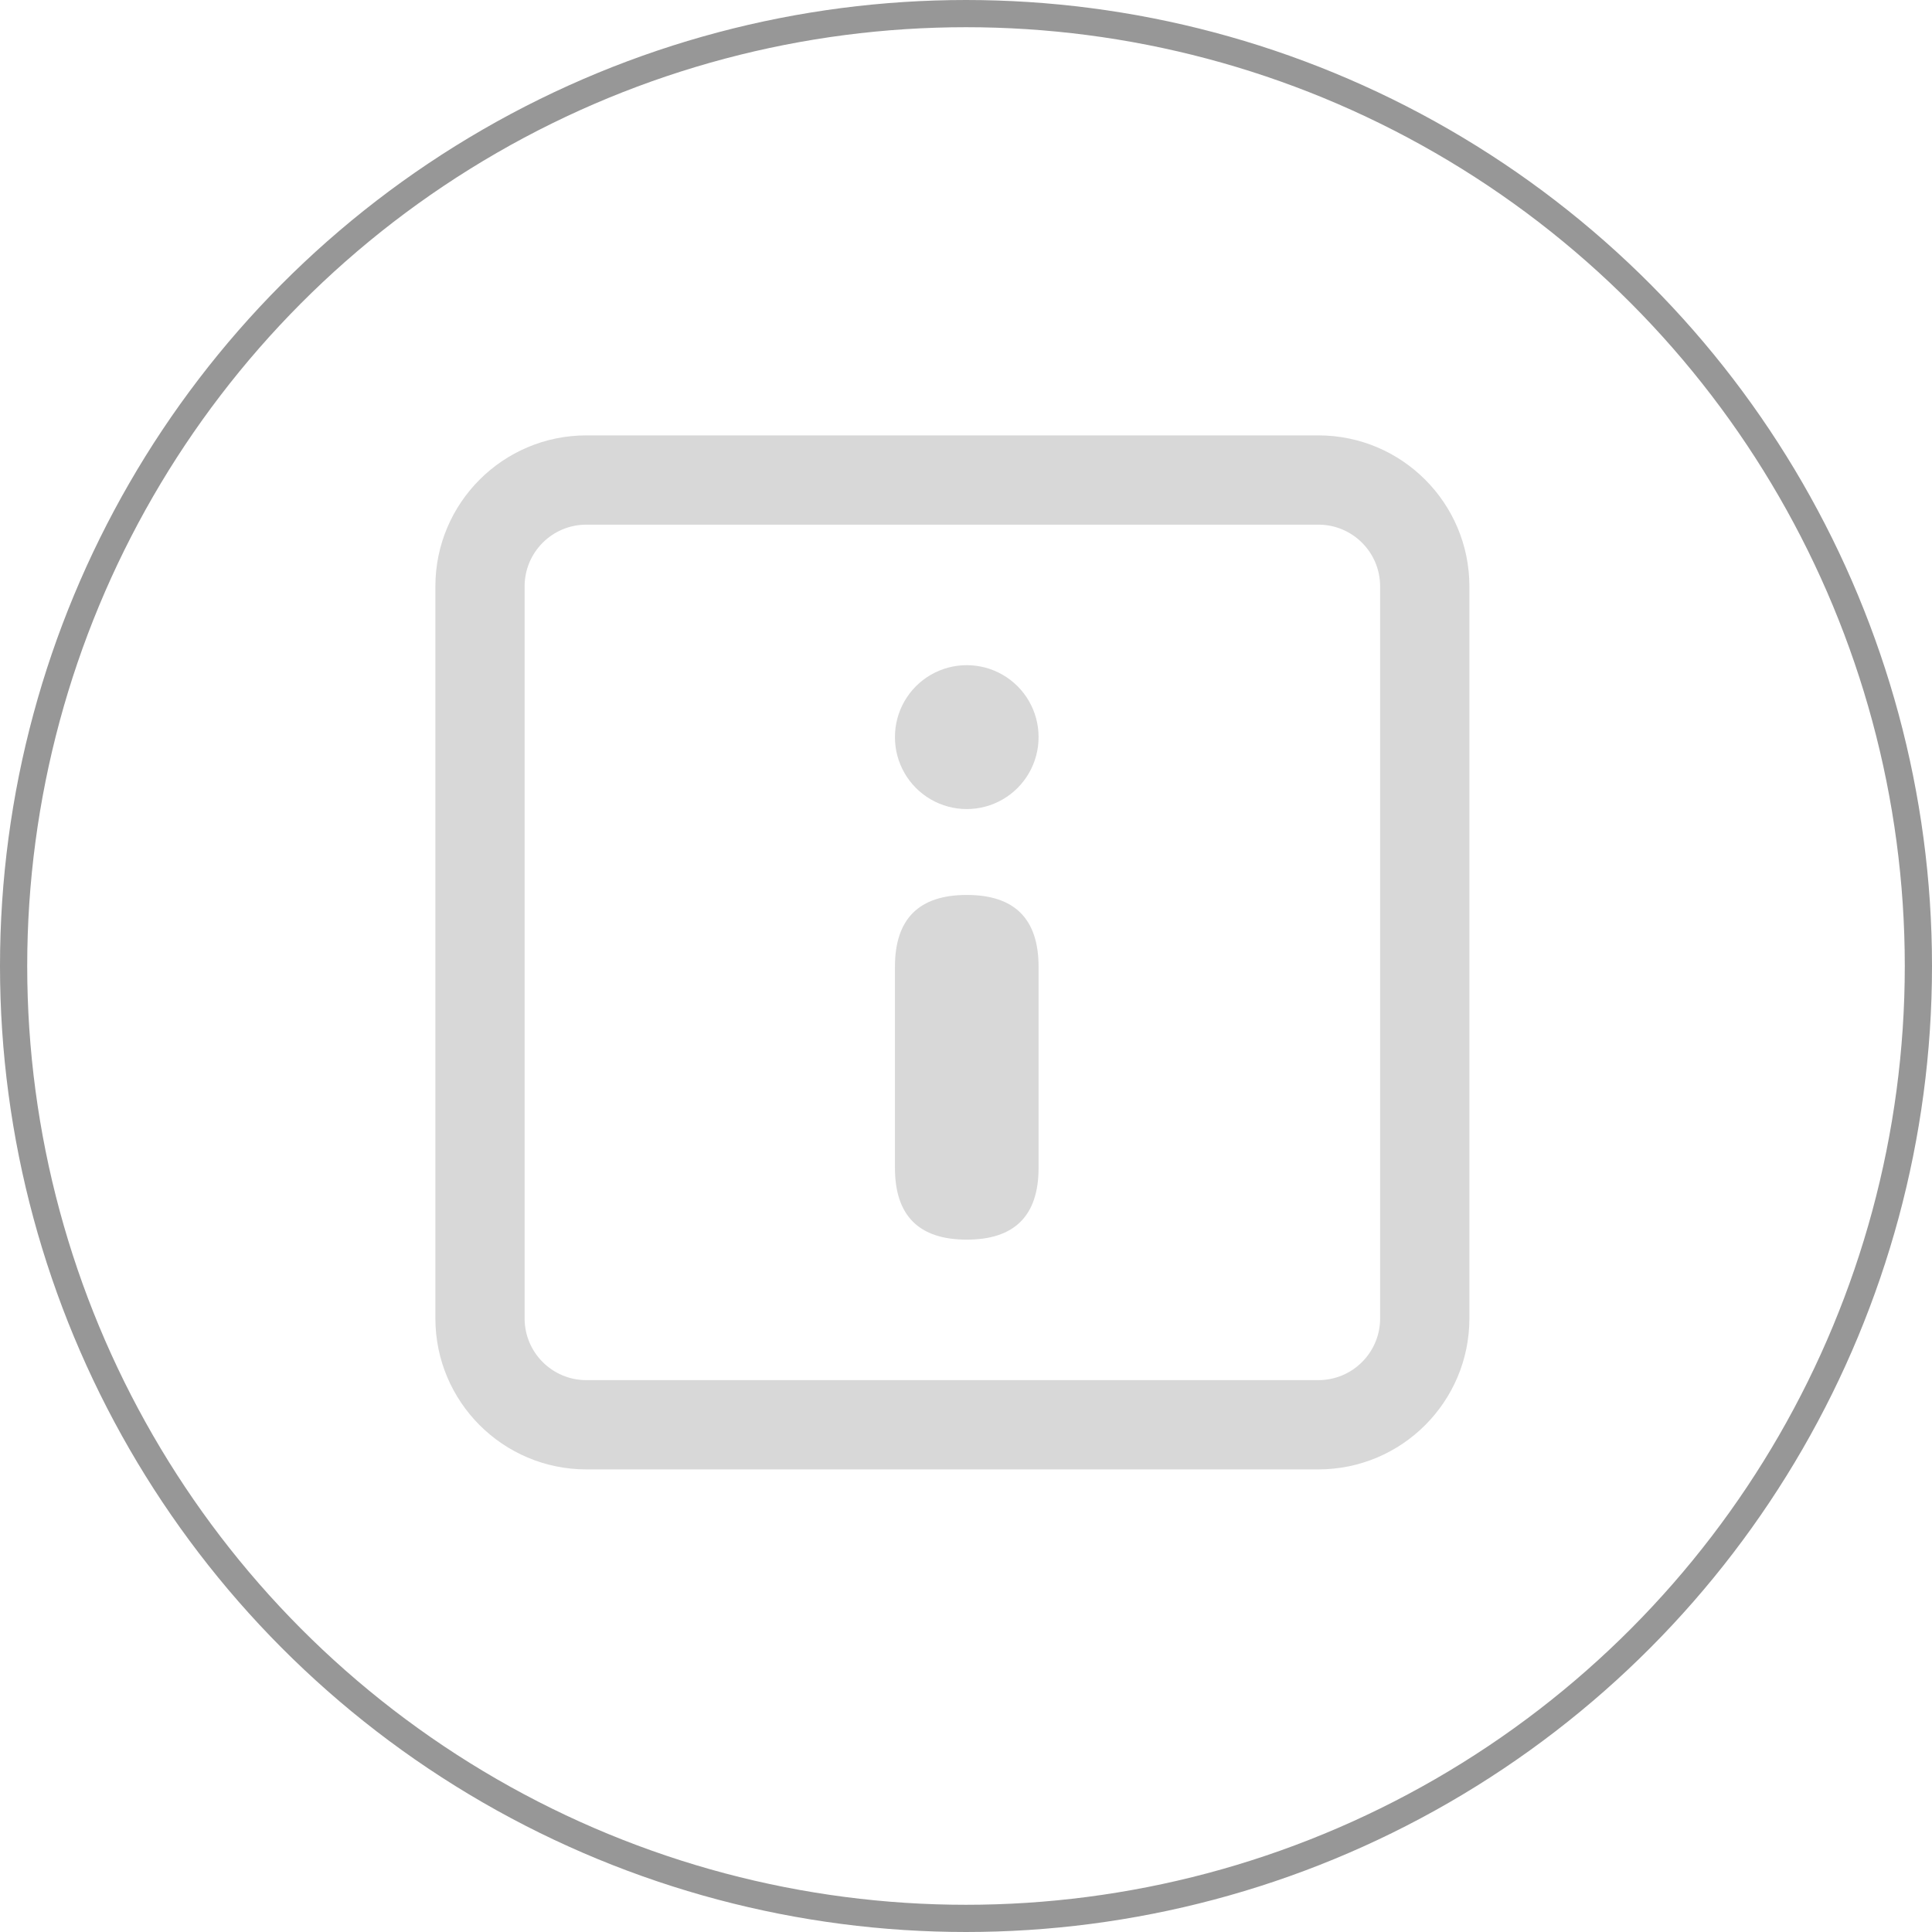 <?xml version="1.0" encoding="UTF-8"?>
<svg width="71px" height="71px" viewBox="0 0 71 71" version="1.1" xmlns="http://www.w3.org/2000/svg" xmlns:xlink="http://www.w3.org/1999/xlink">
    <title>Test indoor and outd</title>
    <g id="web" stroke="none" stroke-width="1" fill="none" fill-rule="evenodd">
        <g id="02-Realsignal-realsignal" transform="translate(-396, -366)">
            <g id="编组-48" transform="translate(0, 100)">
                <g id="Test-indoor-and-outd" transform="translate(396, 266)">
                    <circle id="椭圆形" stroke="#979797" cx="35.5" cy="35.5" r="35"></circle>
                    <g id="详情" transform="translate(16, 16)" fill="#D8D8D8" fill-rule="nonzero">
                        <rect id="矩形" opacity="0" x="0" y="0" width="38" height="38"></rect>
                        <path d="M32.452,38 L5.546,38 C2.484,37.997 0.002,35.514 0,32.452 L0,5.548 C0.002,2.486 2.484,0.003 5.546,0 L32.452,0 C35.515,0.003 37.997,2.485 38,5.548 L38,32.452 C37.997,35.515 35.515,37.997 32.452,38 Z M5.546,3.281 C4.294,3.282 3.28,4.296 3.279,5.548 L3.279,32.452 C3.28,33.704 4.294,34.718 5.546,34.719 L32.452,34.719 C33.704,34.718 34.718,33.704 34.719,32.452 L34.719,5.548 C34.718,4.296 33.704,3.282 32.452,3.281 L5.546,3.281 Z" id="形状"></path>
                        <path d="M19.528,16.889 C21.287,16.889 22.167,17.769 22.167,19.528 L22.167,26.917 C22.167,28.676 21.287,29.556 19.528,29.556 C17.769,29.556 16.889,28.676 16.889,26.917 L16.889,19.528 C16.889,17.769 17.769,16.889 19.528,16.889 Z M16.889,11.083 C16.885,12.028 17.388,12.903 18.205,13.377 C19.023,13.851 20.032,13.851 20.85,13.377 C21.668,12.903 22.17,12.028 22.167,11.083 C22.167,10.141 21.664,9.269 20.847,8.798 C20.031,8.327 19.025,8.327 18.208,8.798 C17.392,9.269 16.889,10.141 16.889,11.083 L16.889,11.083 Z" id="形状"></path>
                    </g>
                </g>
            </g>
        </g>
    </g>
</svg>